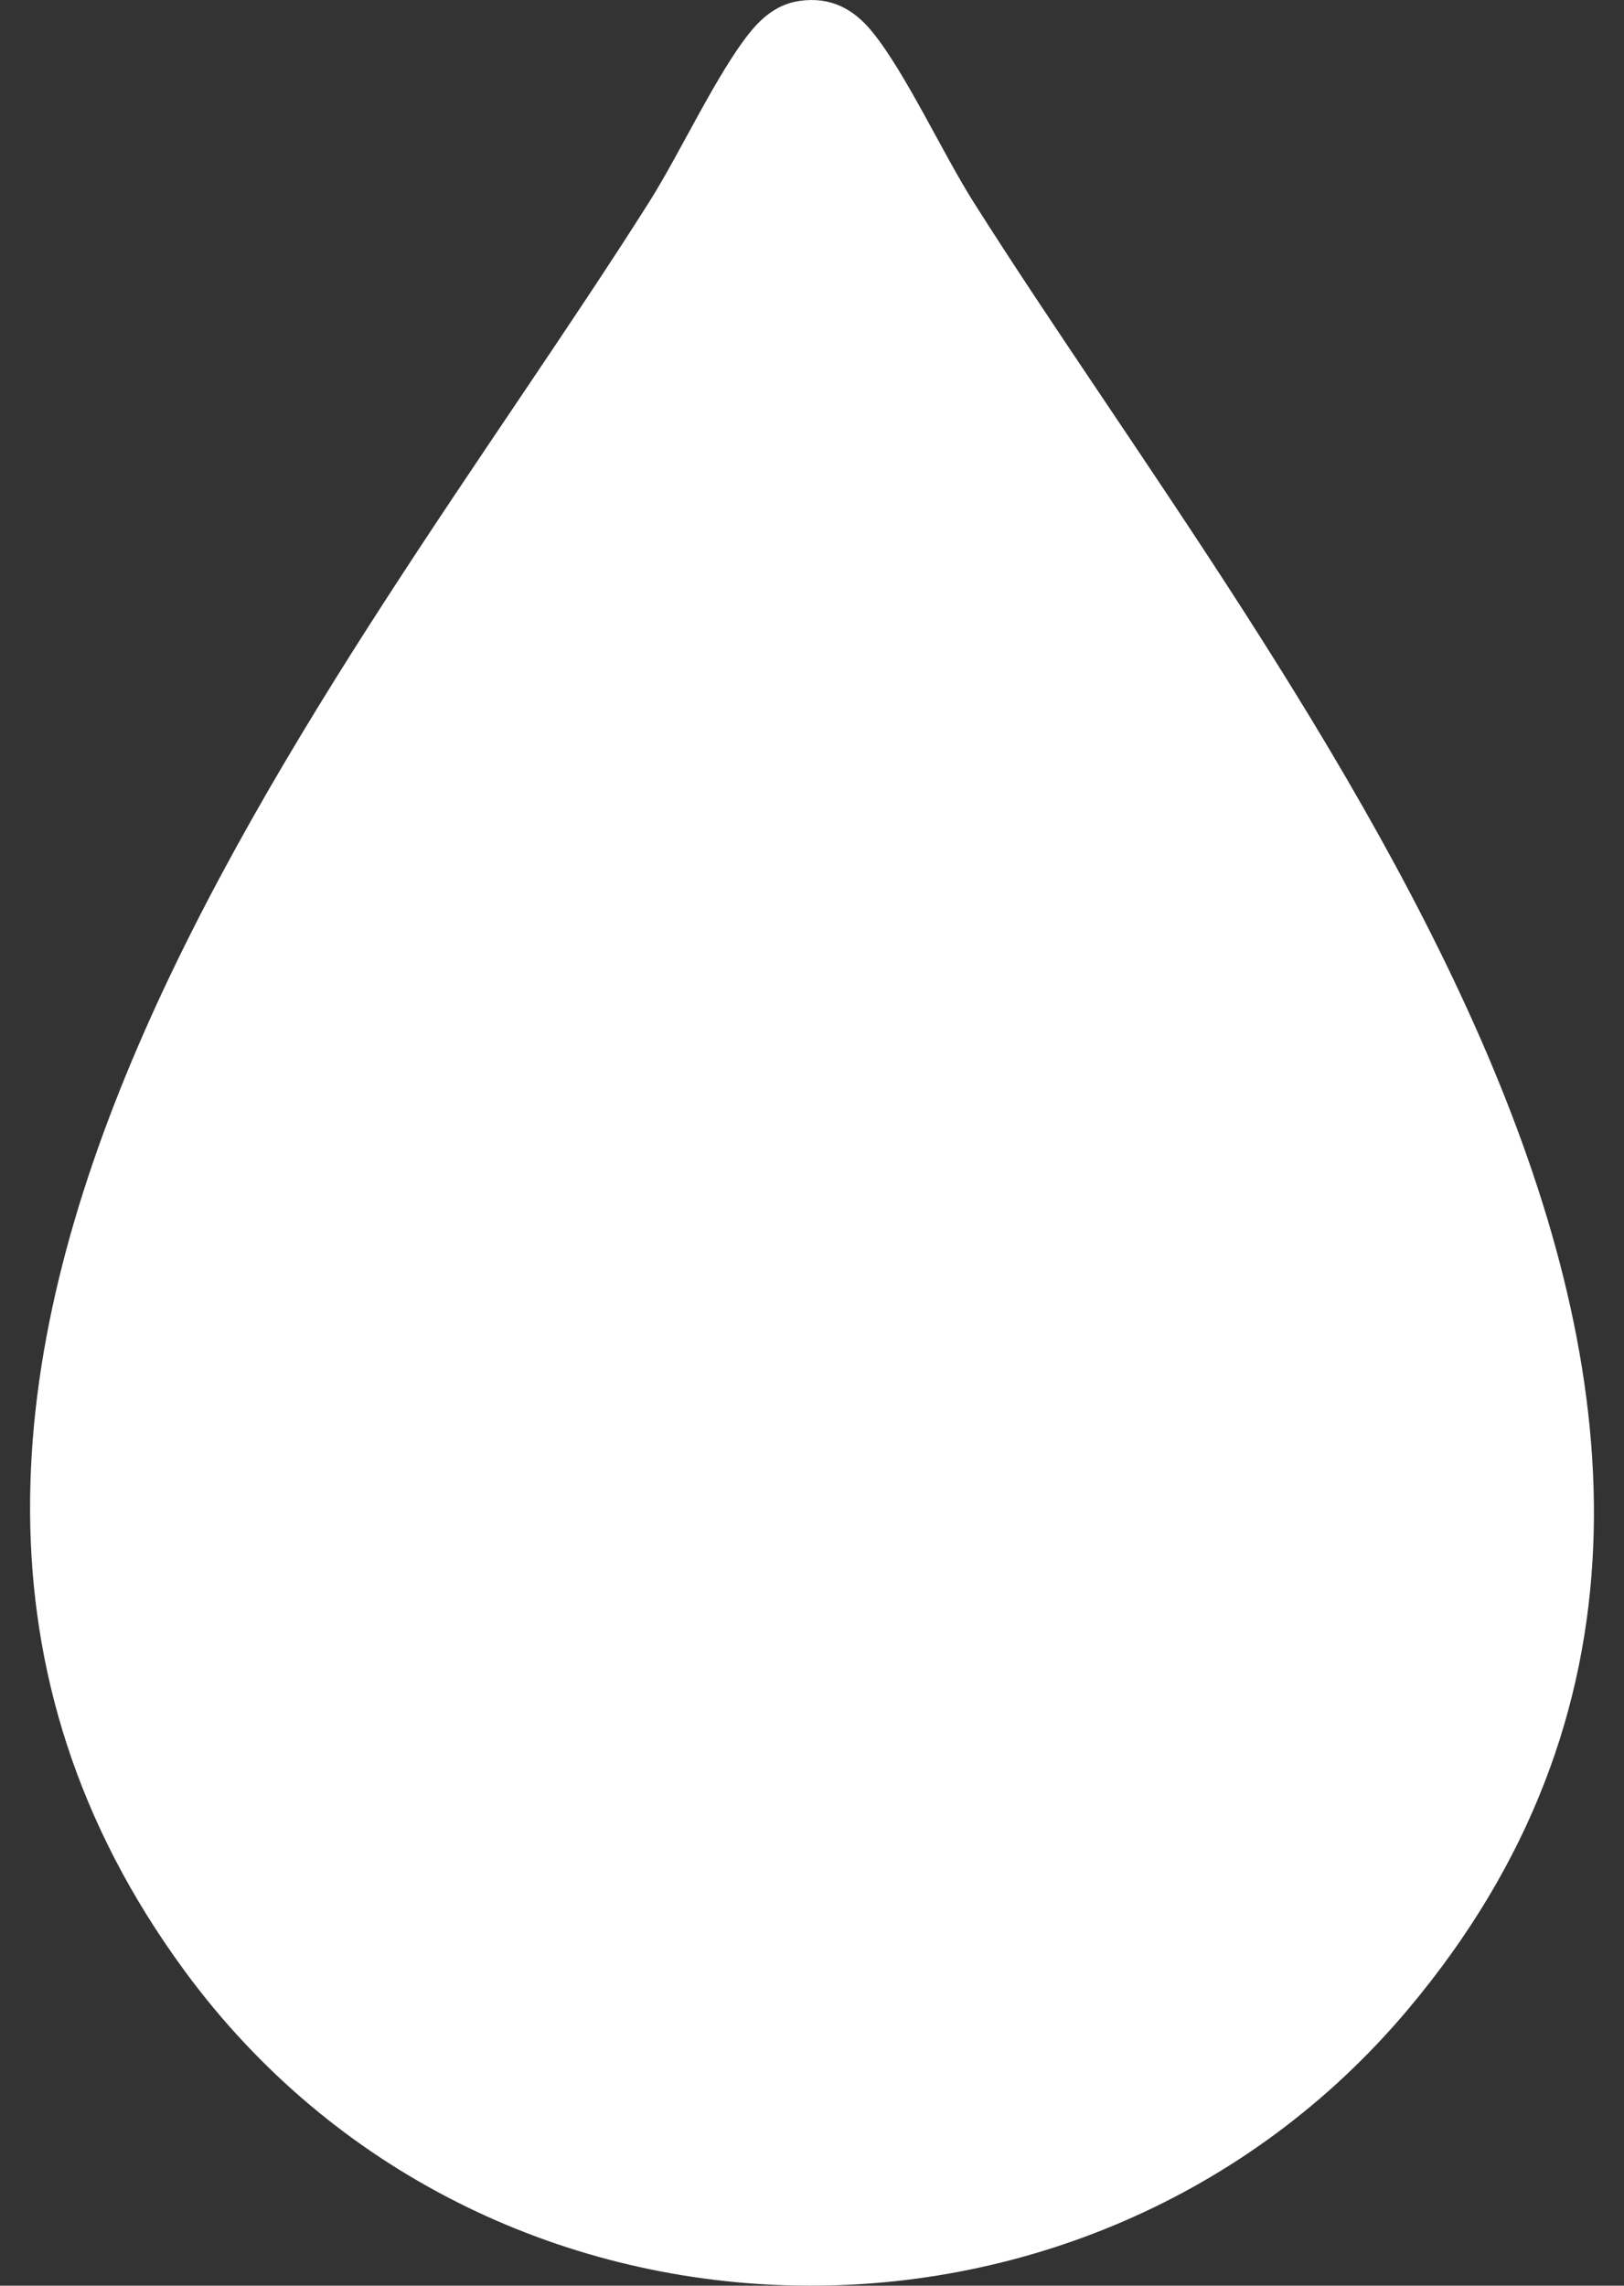 <svg xmlns="http://www.w3.org/2000/svg" fill="none" viewBox="0 0 27 38" height="38" width="27">
<rect x="0" y="0" width="27" height="38" fill="#333333" stroke="none"/>
<path fill="white" d="M13.309 0.013C12.964 0.058 12.703 0.251 12.478 0.527C11.925 1.204 11.306 2.549 10.789 3.365C5.685 11.434 -4.187 22.901 3.078 32.778C8.034 39.516 18.087 39.745 23.416 33.398C31.645 23.598 21.376 11.565 16.189 3.365C15.672 2.548 15.053 1.204 14.5 0.527C14.181 0.136 13.801 -0.052 13.309 0.013Z" id="Vector"></path>
</svg>
